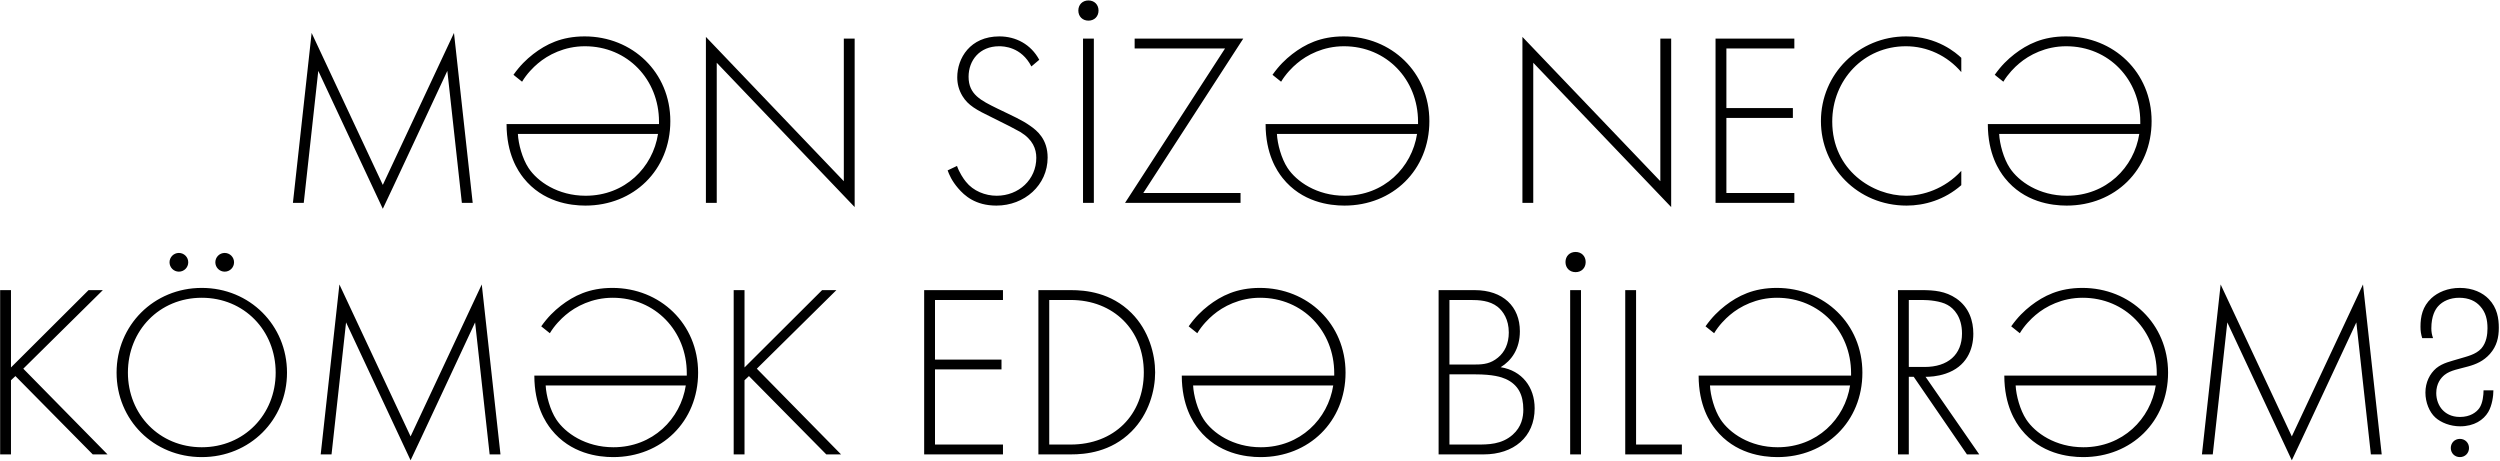<?xml version="1.0" encoding="UTF-8"?> <svg xmlns="http://www.w3.org/2000/svg" width="1491" height="275" viewBox="0 0 1491 275" fill="none"><path d="M181.158 121H174.695L185.858 19.653L228.307 110.278L270.755 19.653L281.918 121H275.455L266.789 42.272C266.789 42.272 228.454 124.525 228.307 124.525L189.824 42.272L181.158 121ZM302.112 73.998H393.03V72.53C393.03 47.56 374.377 27.584 348.819 27.584C336.628 27.584 326.787 32.725 320.765 37.866C318.121 40.069 314.156 44.035 311.365 48.735L306.224 44.622C310.19 39.041 313.862 35.516 317.975 32.285C325.612 26.409 334.866 21.709 348.673 21.709C377.167 21.709 399.787 43.154 399.787 72.236C399.787 101.465 377.902 122.616 349.113 122.616C340.153 122.616 323.703 120.559 312.246 106.165C308.868 101.906 302.112 91.918 302.112 73.998ZM392.443 79.874H308.868C309.162 85.896 311.512 94.562 315.184 100.143C320.472 108.221 332.663 116.74 349.26 116.74C372.761 116.74 389.358 99.849 392.443 79.874ZM427.464 121H421.002V22.003L503.255 108.075V23.031H509.717V123.497L427.464 37.425V121ZM619.815 35.663L615.115 39.629C609.093 27.878 598.518 27.584 595.874 27.584C584.27 27.584 577.661 35.956 577.661 45.797C577.661 56.373 585.005 59.898 594.846 64.745C604.54 69.445 609.387 71.501 614.381 75.027C618.64 77.964 624.809 83.105 624.809 93.974C624.809 110.425 611.002 122.616 594.258 122.616C581.626 122.616 575.164 116.594 571.492 112.334C567.673 107.928 566.057 104.109 565.176 101.612L570.757 98.968C572.079 102.787 574.576 106.606 576.045 108.368C580.451 113.95 587.649 116.74 594.405 116.74C607.624 116.74 618.053 107.046 618.053 94.121C618.053 88.833 615.996 83.252 608.506 78.699C605.715 77.083 599.986 74.145 591.908 70.18C582.214 65.479 577.367 62.836 573.989 57.254C571.786 53.582 570.904 49.91 570.904 46.091C570.904 34.781 578.542 21.709 596.021 21.709C605.862 21.709 614.821 26.409 619.815 35.663ZM645.912 23.031H652.374V121H645.912V23.031ZM643.121 6.287C643.121 2.762 645.618 0.265 649.143 0.265C652.668 0.265 655.165 2.762 655.165 6.287C655.165 9.812 652.668 12.309 649.143 12.309C645.618 12.309 643.121 9.812 643.121 6.287ZM741.477 23.031L681.843 115.125H739.861V121H670.974L730.608 28.906H676.703V23.031H741.477ZM754.8 73.998H845.719V72.53C845.719 47.56 827.065 27.584 801.508 27.584C789.317 27.584 779.476 32.725 773.454 37.866C770.81 40.069 766.844 44.035 764.054 48.735L758.913 44.622C762.879 39.041 766.551 35.516 770.663 32.285C778.301 26.409 787.555 21.709 801.361 21.709C829.856 21.709 852.476 43.154 852.476 72.236C852.476 101.465 830.59 122.616 801.802 122.616C792.842 122.616 776.392 120.559 764.935 106.165C761.557 101.906 754.8 91.918 754.8 73.998ZM845.132 79.874H761.557C761.851 85.896 764.201 94.562 767.873 100.143C773.16 108.221 785.351 116.74 801.949 116.74C825.45 116.74 842.047 99.849 845.132 79.874ZM914.435 121H907.972V22.003L990.225 108.075V23.031H996.688V123.497L914.435 37.425V121ZM1070.15 23.031V28.906H1029.62V64.451H1069.27V70.326H1029.62V115.125H1070.15V121H1023.15V23.031H1070.15ZM1169.72 34.488V43.007C1161.35 33.166 1149.3 27.584 1136.67 27.584C1111.55 27.584 1092.75 47.707 1092.75 72.53C1092.75 101.612 1116.99 116.74 1136.82 116.74C1146.66 116.74 1159.73 112.775 1169.72 101.906V110.425C1159.73 119.237 1147.69 122.616 1137.11 122.616C1107.74 122.616 1086 99.555 1086 72.236C1086 44.035 1108.62 21.709 1136.82 21.709C1155.47 21.709 1166.78 31.697 1169.72 34.488ZM1185.54 73.998H1276.46V72.53C1276.46 47.56 1257.81 27.584 1232.25 27.584C1220.06 27.584 1210.22 32.725 1204.2 37.866C1201.55 40.069 1197.59 44.035 1194.8 48.735L1189.66 44.622C1193.62 39.041 1197.29 35.516 1201.41 32.285C1209.04 26.409 1218.3 21.709 1232.1 21.709C1260.6 21.709 1283.22 43.154 1283.22 72.236C1283.22 101.465 1261.33 122.616 1232.54 122.616C1223.59 122.616 1207.13 120.559 1195.68 106.165C1192.3 101.906 1185.54 91.918 1185.54 73.998ZM1275.87 79.874H1192.3C1192.59 85.896 1194.94 94.562 1198.62 100.143C1203.9 108.221 1216.09 116.74 1232.69 116.74C1256.19 116.74 1272.79 99.849 1275.87 79.874ZM6.547 173.031V219.151L52.814 173.031H61.333L13.891 219.886L64.124 271H55.311L9.191 224.292L6.547 226.789V271H0.084V173.031H6.547ZM120.348 171.709C148.99 171.709 171.169 194.035 171.169 222.236C171.169 250.437 148.99 272.616 120.348 272.616C91.56 272.616 69.528 250.437 69.528 222.236C69.528 194.035 91.707 171.709 120.348 171.709ZM120.348 266.74C145.611 266.74 164.412 247.205 164.412 222.236C164.412 197.119 145.611 177.584 120.348 177.584C95.085 177.584 76.284 197.119 76.284 222.236C76.284 247.205 95.085 266.74 120.348 266.74ZM101.107 156.434C101.107 153.349 103.604 150.852 106.688 150.852C109.773 150.852 112.27 153.349 112.27 156.434C112.27 159.518 109.773 162.015 106.688 162.015C103.604 162.015 101.107 159.518 101.107 156.434ZM128.426 156.434C128.426 153.349 130.923 150.852 134.008 150.852C137.092 150.852 139.589 153.349 139.589 156.434C139.589 159.518 137.092 162.015 134.008 162.015C130.923 162.015 128.426 159.518 128.426 156.434ZM197.725 271H191.262L202.425 169.653L244.874 260.278L287.322 169.653L298.485 271H292.022L283.356 192.272C283.356 192.272 245.021 274.525 244.874 274.525L206.391 192.272L197.725 271ZM318.679 223.998H409.597V222.53C409.597 197.56 390.943 177.584 365.386 177.584C353.195 177.584 343.354 182.725 337.332 187.866C334.688 190.069 330.723 194.035 327.932 198.735L322.791 194.622C326.757 189.041 330.429 185.516 334.542 182.284C342.179 176.409 351.433 171.709 365.239 171.709C393.734 171.709 416.354 193.154 416.354 222.236C416.354 251.465 394.469 272.616 365.68 272.616C356.72 272.616 340.27 270.559 328.813 256.165C325.435 251.906 318.679 241.918 318.679 223.998ZM409.01 229.874H325.435C325.729 235.896 328.079 244.562 331.751 250.143C337.039 258.221 349.23 266.74 365.827 266.74C389.328 266.74 405.925 249.849 409.01 229.874ZM444.031 173.031V219.151L490.299 173.031H498.818L451.375 219.886L501.608 271H492.796L446.675 224.292L444.031 226.789V271H437.569V173.031H444.031ZM598.173 173.031V178.906H557.634V214.451H597.292V220.326H557.634V265.125H598.173V271H551.171V173.031H598.173ZM638.692 271H619.304V173.031H638.692C647.358 173.031 662.487 174.353 674.825 186.691C685.253 197.119 688.925 211.367 688.925 222.089C688.925 232.811 685.253 246.912 674.825 257.34C662.487 269.678 647.358 271 638.692 271ZM625.767 178.906V265.125H638.545C664.396 265.125 682.169 247.499 682.169 222.089C682.169 196.972 664.249 178.906 638.545 178.906H625.767ZM704.812 223.998H795.731V222.53C795.731 197.56 777.077 177.584 751.52 177.584C739.329 177.584 729.488 182.725 723.466 187.866C720.822 190.069 716.856 194.035 714.066 198.735L708.925 194.622C712.891 189.041 716.563 185.516 720.675 182.284C728.313 176.409 737.567 171.709 751.373 171.709C779.868 171.709 802.487 193.154 802.487 222.236C802.487 251.465 780.602 272.616 751.814 272.616C742.854 272.616 726.404 270.559 714.947 256.165C711.569 251.906 704.812 241.918 704.812 223.998ZM795.143 229.874H711.569C711.862 235.896 714.213 244.562 717.885 250.143C723.172 258.221 735.363 266.74 751.961 266.74C775.462 266.74 792.059 249.849 795.143 229.874ZM857.984 271V173.031H879.429C896.467 173.031 906.454 182.872 906.454 197.56C906.454 208.135 901.461 215.039 894.998 219.004C907.776 221.061 915.267 230.902 915.267 243.533C915.267 260.718 902.636 271 884.863 271H857.984ZM864.447 178.906V217.389H880.016C885.01 217.389 889.123 216.801 893.382 213.276C897.348 210.045 899.845 205.051 899.845 198.294C899.845 190.51 896.467 185.663 893.235 183.019C888.388 179.2 882.072 178.906 876.932 178.906H864.447ZM864.447 223.264V265.125H880.897C887.507 265.125 895.585 265.125 902.195 259.25C907.483 254.549 908.511 248.821 908.511 244.268C908.511 235.455 905.426 229.433 898.082 226.055C895.438 224.88 890.591 223.264 879.722 223.264H864.447ZM936.444 173.031H942.907V271H936.444V173.031ZM933.654 156.287C933.654 152.762 936.151 150.265 939.676 150.265C943.201 150.265 945.698 152.762 945.698 156.287C945.698 159.812 943.201 162.309 939.676 162.309C936.151 162.309 933.654 159.812 933.654 156.287ZM969.292 173.031H975.754V265.125H1003.07V271H969.292V173.031ZM1013.06 223.998H1103.98V222.53C1103.98 197.56 1085.32 177.584 1059.77 177.584C1047.58 177.584 1037.74 182.725 1031.71 187.866C1029.07 190.069 1025.1 194.035 1022.31 198.735L1017.17 194.622C1021.14 189.041 1024.81 185.516 1028.92 182.284C1036.56 176.409 1045.81 171.709 1059.62 171.709C1088.12 171.709 1110.73 193.154 1110.73 222.236C1110.73 251.465 1088.85 272.616 1060.06 272.616C1051.1 272.616 1034.65 270.559 1023.19 256.165C1019.82 251.906 1013.06 241.918 1013.06 223.998ZM1103.39 229.874H1019.82C1020.11 235.896 1022.46 244.562 1026.13 250.143C1031.42 258.221 1043.61 266.74 1060.21 266.74C1083.71 266.74 1100.31 249.849 1103.39 229.874ZM1180.42 271H1173.08L1141.35 224.733H1138.41V271H1131.95V173.031H1146.05C1153.54 173.031 1160.3 173.619 1166.76 178.025C1174.4 183.313 1176.89 191.391 1176.89 199.029C1176.89 208.723 1172.64 218.711 1160.44 222.823C1155.3 224.586 1150.6 224.733 1148.4 224.733L1180.42 271ZM1138.41 178.906V218.858H1147.81C1161.77 218.858 1170.14 211.514 1170.14 198.882C1170.14 189.041 1165.29 183.9 1161.47 181.844C1157.36 179.494 1150.31 178.906 1146.49 178.906H1138.41ZM1195.37 223.998H1286.29V222.53C1286.29 197.56 1267.63 177.584 1242.08 177.584C1229.89 177.584 1220.04 182.725 1214.02 187.866C1211.38 190.069 1207.41 194.035 1204.62 198.735L1199.48 194.622C1203.45 189.041 1207.12 185.516 1211.23 182.284C1218.87 176.409 1228.12 171.709 1241.93 171.709C1270.42 171.709 1293.04 193.154 1293.04 222.236C1293.04 251.465 1271.16 272.616 1242.37 272.616C1233.41 272.616 1216.96 270.559 1205.5 256.165C1202.13 251.906 1195.37 241.918 1195.37 223.998ZM1285.7 229.874H1202.13C1202.42 235.896 1204.77 244.562 1208.44 250.143C1213.73 258.221 1225.92 266.74 1242.52 266.74C1266.02 266.74 1282.62 249.849 1285.7 229.874ZM1319.69 271H1313.23L1324.39 169.653L1366.84 260.278L1409.29 169.653L1420.45 271H1413.99L1405.32 192.272C1405.32 192.272 1366.99 274.525 1366.84 274.525L1328.36 192.272L1319.69 271ZM1481.19 232.811H1487.06C1487.06 236.043 1486.33 241.771 1483.98 245.737C1481.19 250.437 1475.6 254.256 1467.23 254.256C1461.36 254.256 1455.78 252.052 1452.4 248.968C1448.87 245.737 1446.52 240.008 1446.52 234.133C1446.52 227.964 1449.17 222.823 1452.98 219.592C1456.95 216.361 1461.8 215.479 1466.5 214.011C1471.34 212.542 1476.49 211.514 1479.86 207.842C1482.95 204.316 1483.54 199.469 1483.54 195.797C1483.54 190.657 1482.51 186.25 1479.13 182.578C1476.49 179.641 1472.52 177.584 1466.64 177.584C1461.21 177.584 1456.8 179.641 1454.16 182.578C1452.4 184.488 1450.05 188.453 1450.05 195.797C1450.05 197.854 1450.34 199.616 1451.08 201.673H1444.61C1443.88 199.323 1443.58 197.413 1443.58 194.916C1443.58 188.747 1444.76 182.872 1450.05 177.878C1453.87 174.353 1459.74 171.709 1467.09 171.709C1474.87 171.709 1480.74 174.647 1484.27 178.319C1489.41 183.606 1490.29 190.069 1490.29 195.504C1490.29 201.232 1489.12 206.373 1485 211.073C1481.19 215.332 1476.78 217.242 1471.93 218.564C1466.79 220.033 1461.5 220.767 1457.98 223.558C1455.78 225.32 1452.98 228.699 1452.98 234.427C1452.98 238.393 1454.45 242.065 1456.66 244.415C1458.57 246.471 1461.8 248.674 1467.09 248.674C1473.25 248.674 1476.93 245.884 1478.69 243.387C1480.74 240.449 1481.19 235.455 1481.19 232.811ZM1461.65 267.181C1461.65 264.097 1464 261.747 1467.09 261.747C1470.17 261.747 1472.52 264.097 1472.52 267.181C1472.52 270.266 1470.17 272.616 1467.09 272.616C1464 272.616 1461.65 270.266 1461.65 267.181Z" fill="black"></path></svg> 